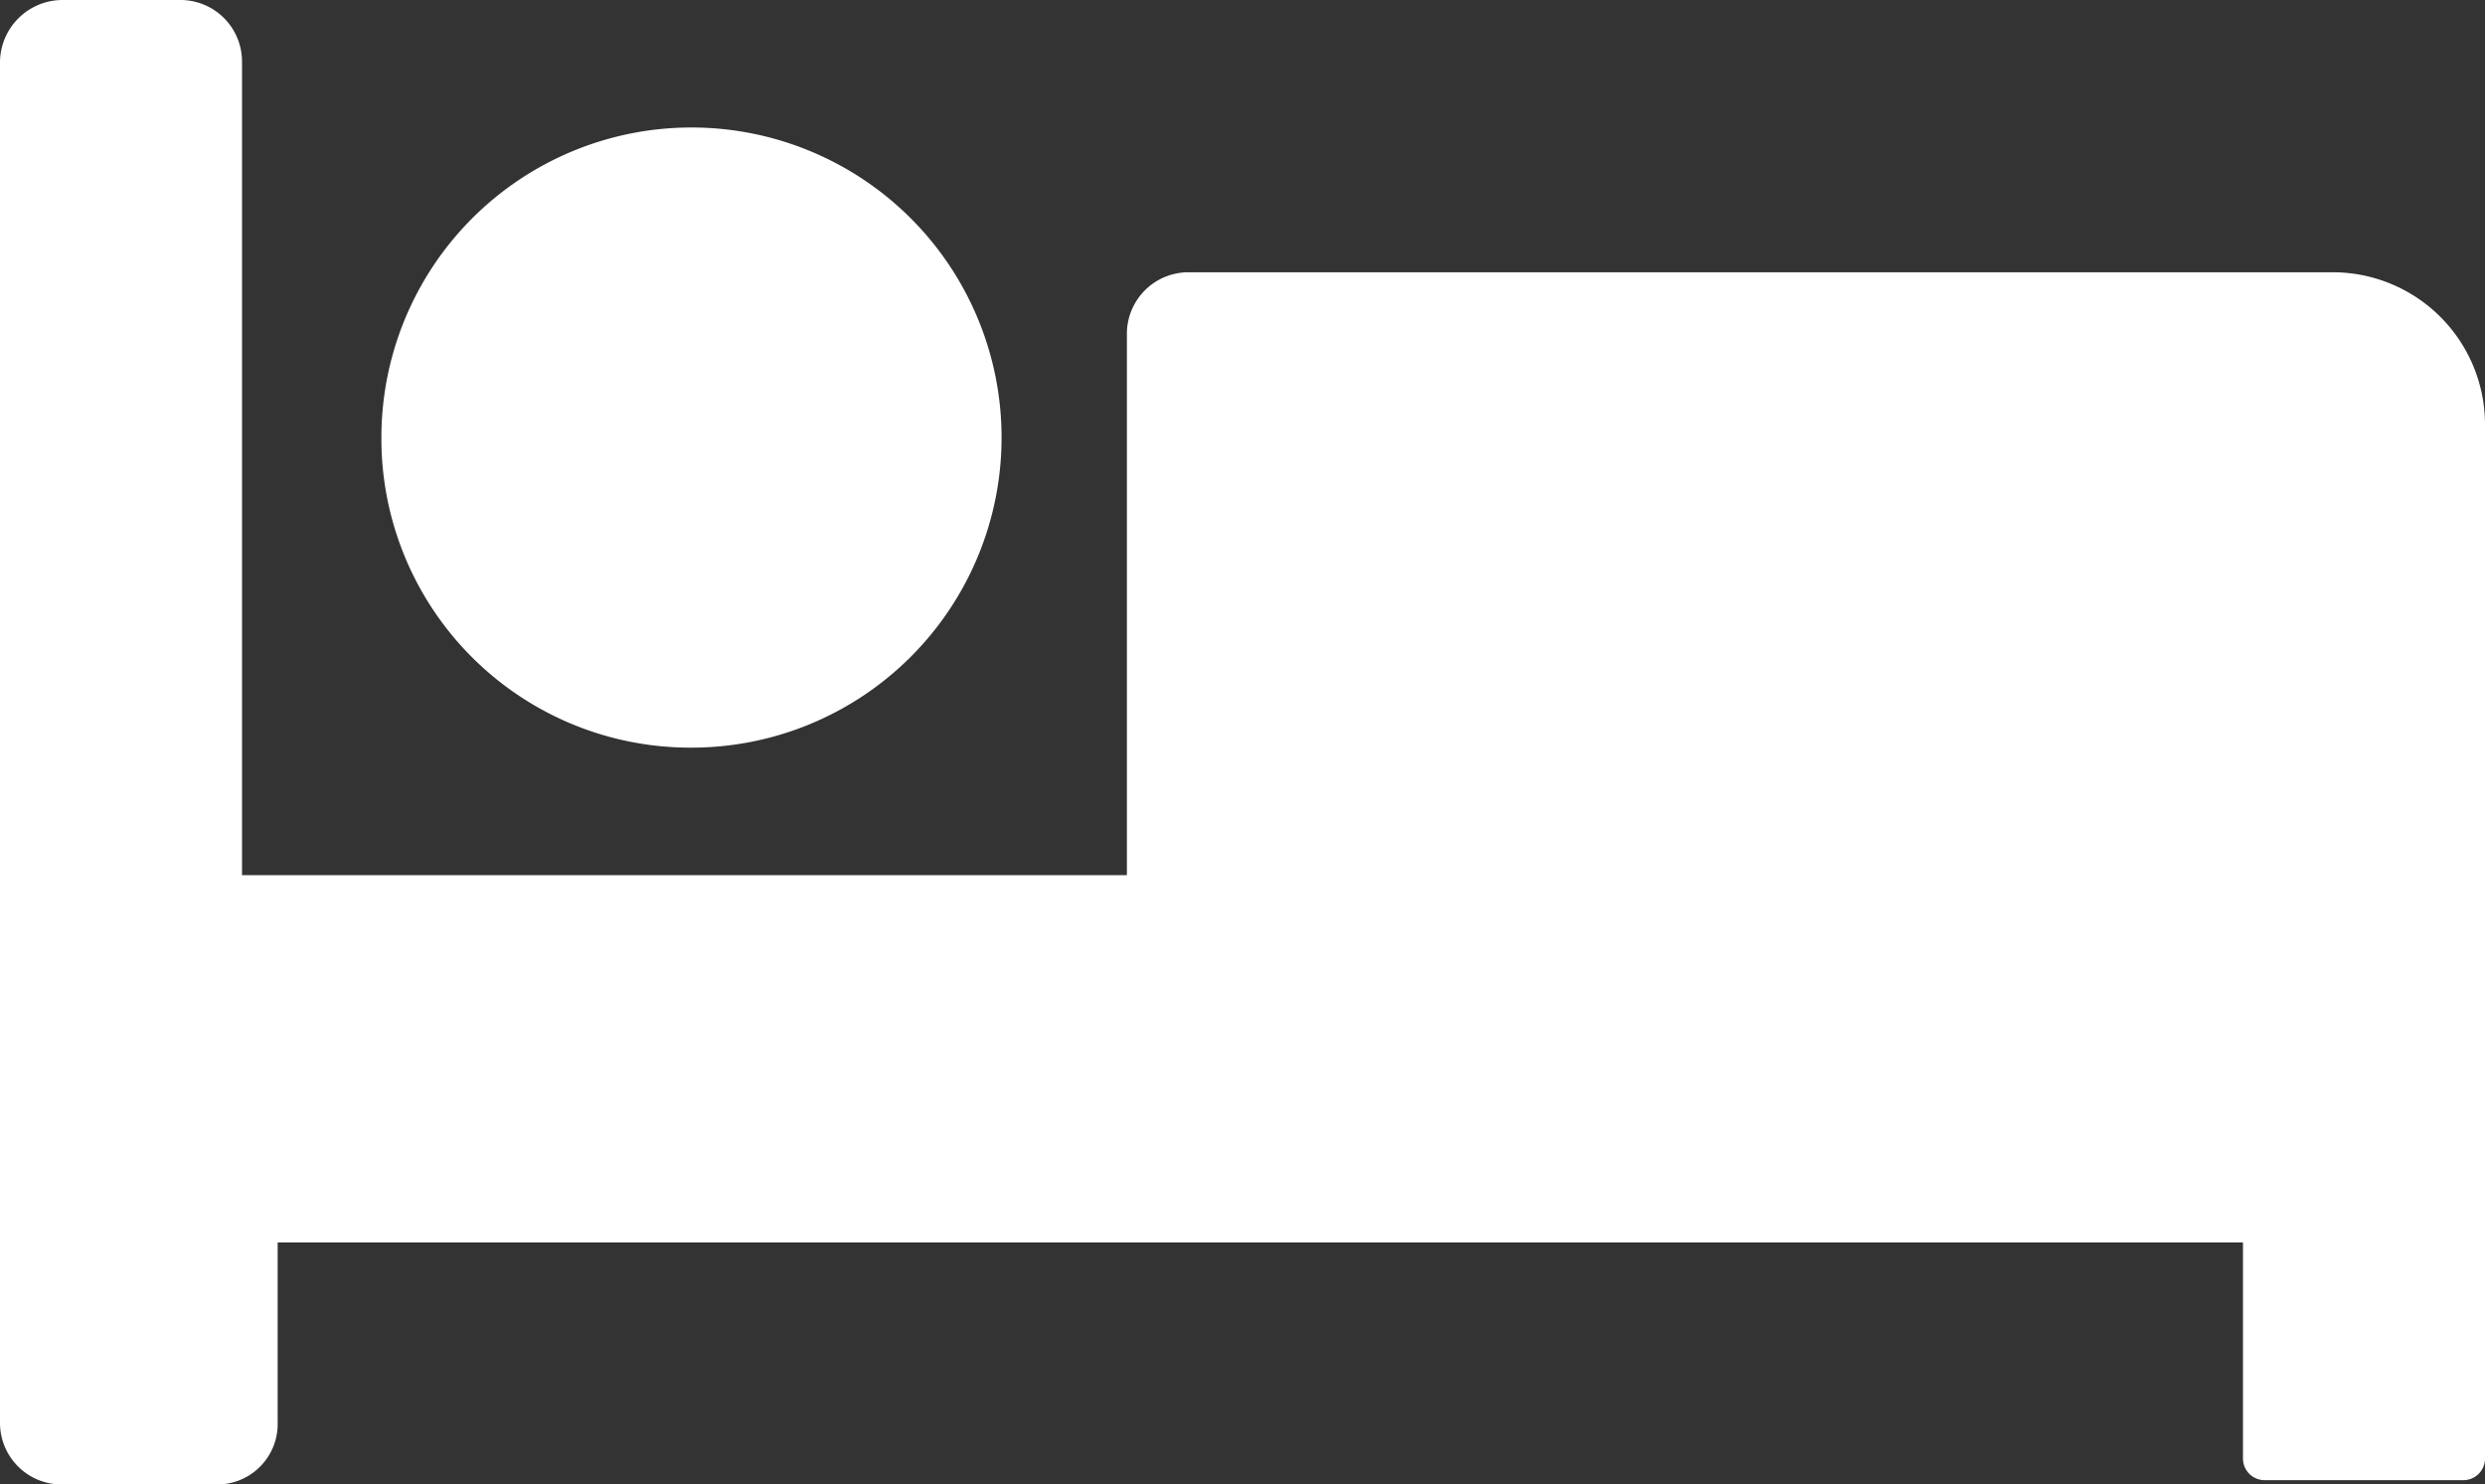 <svg xmlns="http://www.w3.org/2000/svg" viewBox="0 0 23 13.74"><rect x="0" y="0" width="23" height="13.74" fill="#333333" stroke="none"/><defs><style>.cls-1{fill:#fff;}</style></defs><g id="Calque_2" data-name="Calque 2"><g id="SECTION_2_Bienfaits" data-name="SECTION 2 // Bienfaits"><path class="cls-1" d="M6.4,6.92A2.87,2.87,0,1,0,3.53,4.05,2.86,2.86,0,0,0,6.4,6.92Zm15.2-4.4H11a.57.57,0,0,0-.57.58v5H2.24V.57A.57.57,0,0,0,1.67,0H.57A.58.58,0,0,0,0,.57v12.6a.57.57,0,0,0,.57.57H2a.56.56,0,0,0,.57-.57V11.5H20.76v2a.2.2,0,0,0,.2.2H22.8a.2.2,0,0,0,.2-.2V3.93A1.41,1.41,0,0,0,21.6,2.52Z"/></g></g></svg>